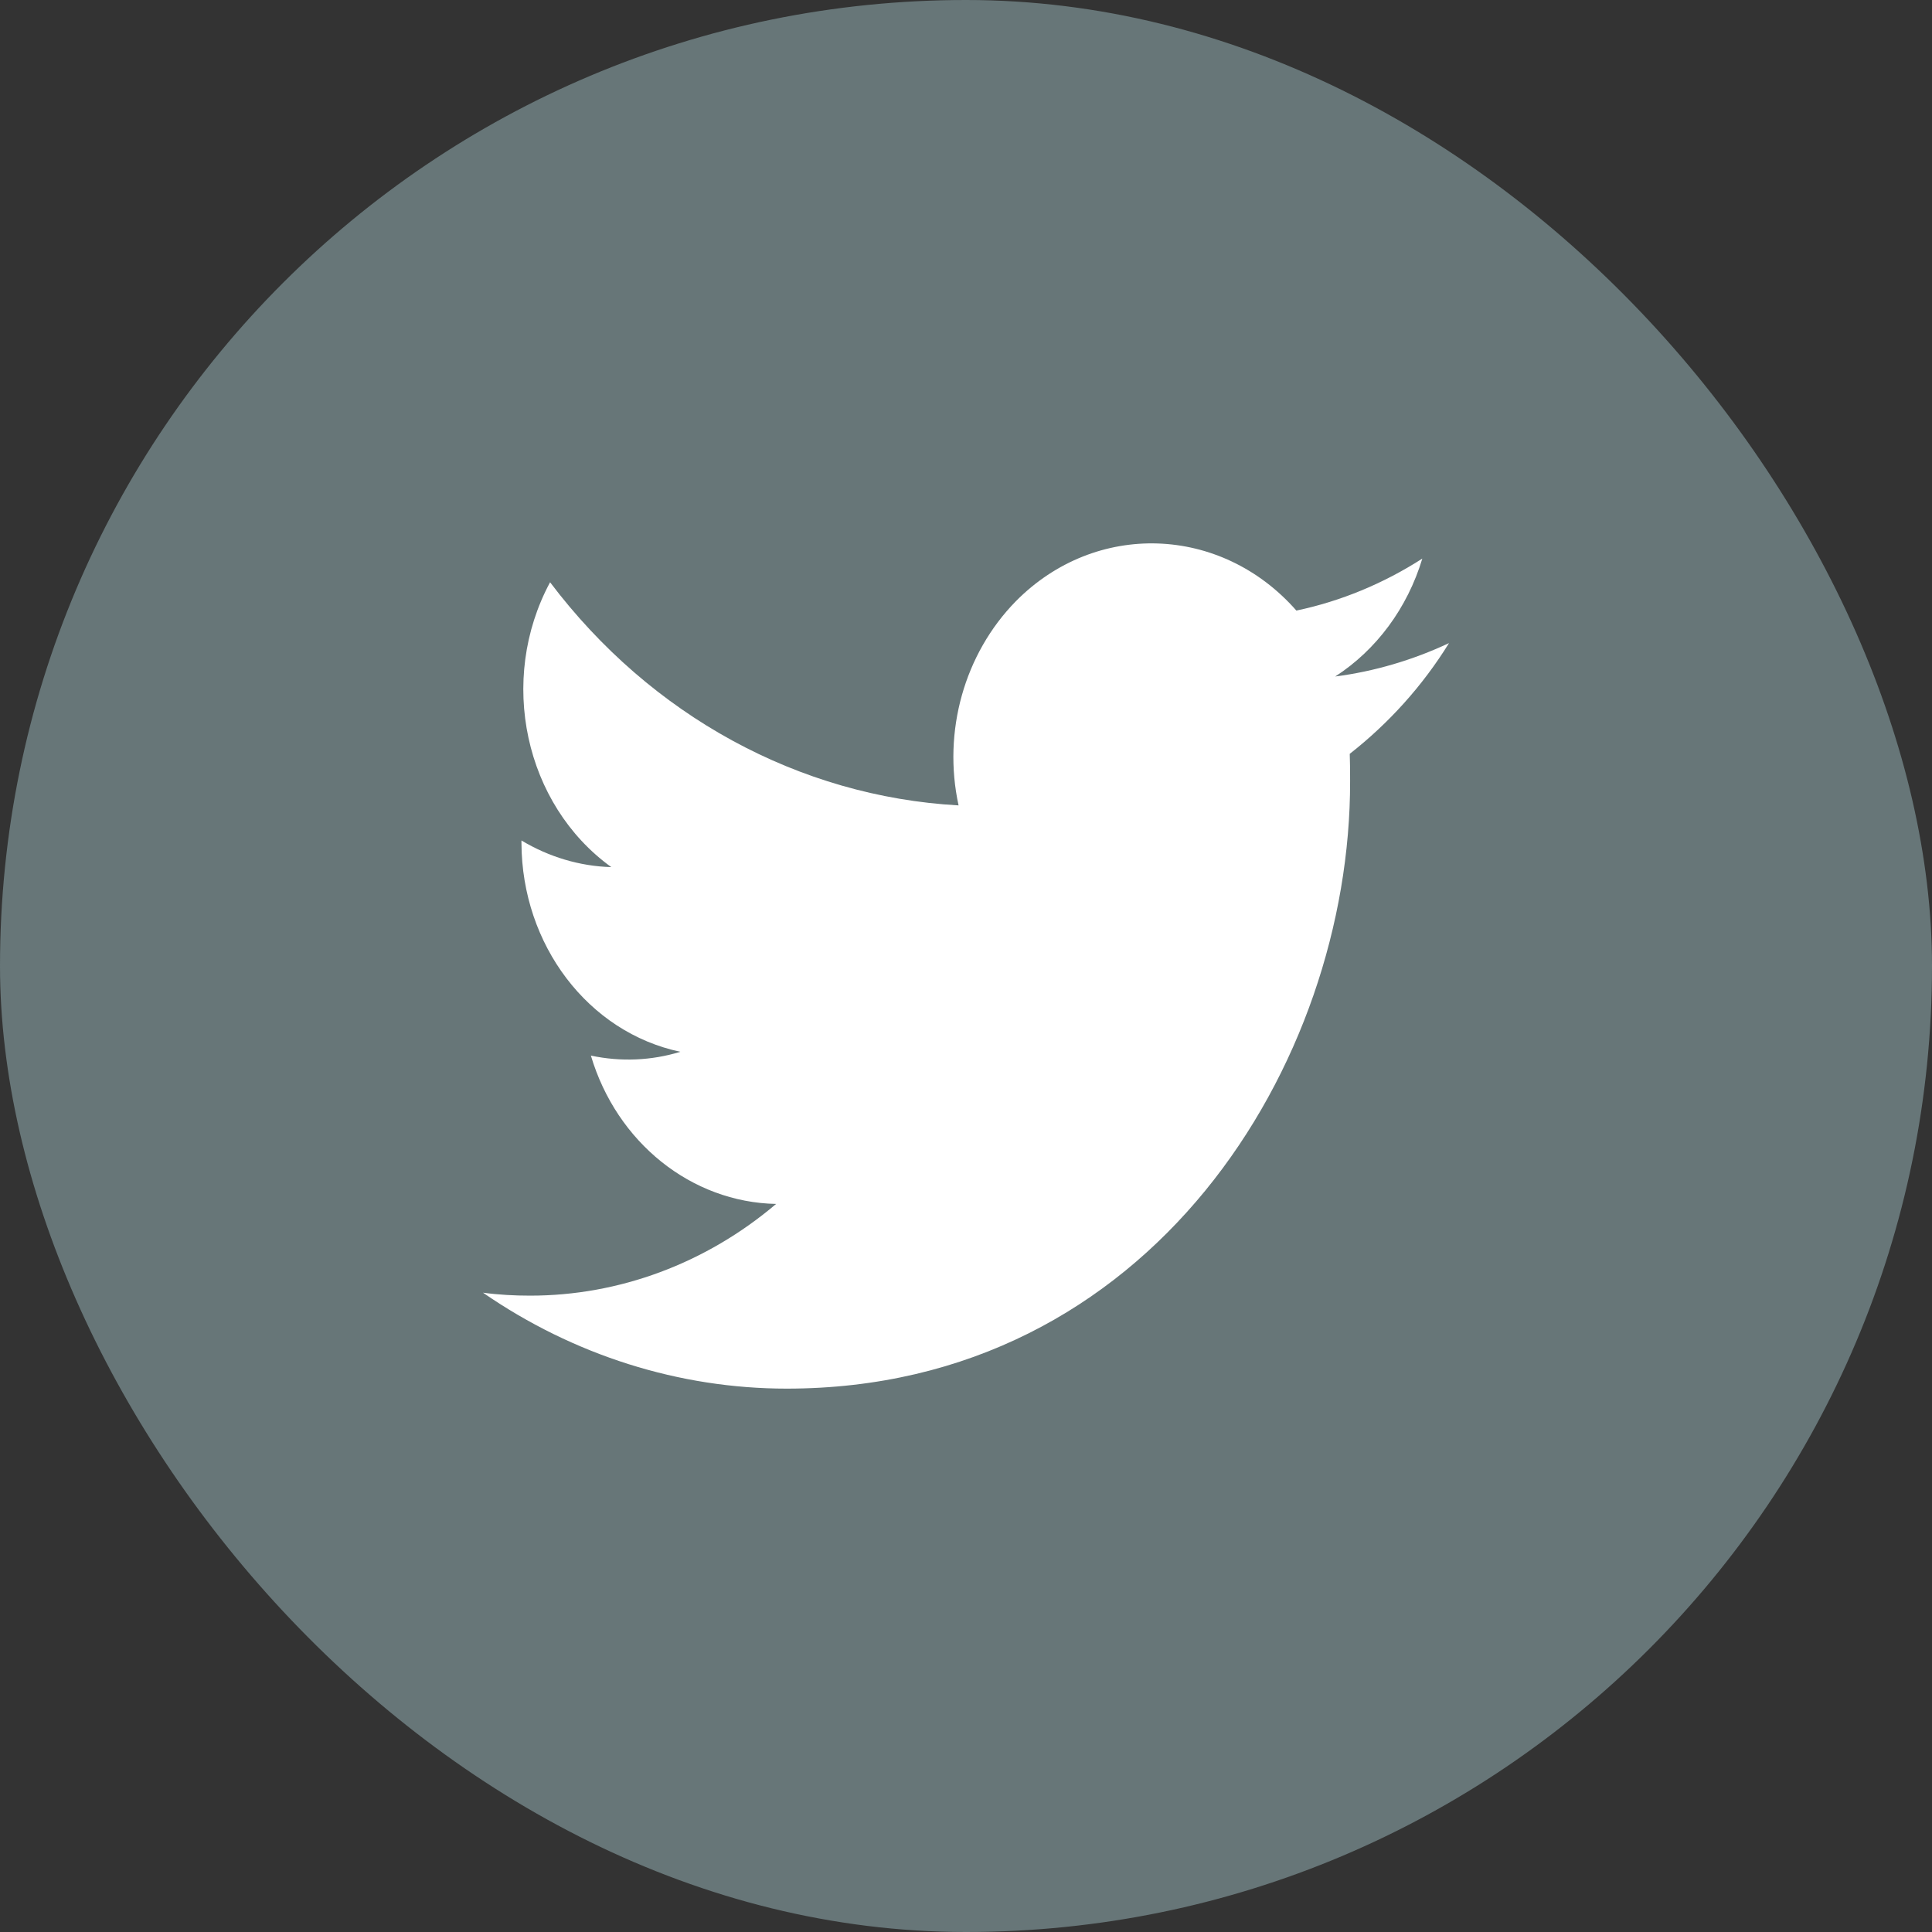 <svg width="32" height="32" viewBox="0 0 32 32" fill="none" xmlns="http://www.w3.org/2000/svg">
<rect x="0" y="0" width="32" height="32" fill="#333333" stroke="none"/>
<rect x="6.10352e-05" width="32" height="32" rx="16" fill="#677678"/>
<path d="M22.356 12.486C22.362 12.64 22.362 12.787 22.362 12.941C22.369 17.61 19.067 23 13.03 23C11.249 23 9.501 22.447 8 21.411C8.26 21.446 8.52 21.46 8.78 21.46C10.255 21.46 11.691 20.928 12.855 19.941C11.451 19.913 10.216 18.926 9.787 17.484C10.281 17.589 10.788 17.568 11.269 17.421C9.742 17.099 8.643 15.65 8.637 13.963C8.637 13.949 8.637 13.935 8.637 13.921C9.092 14.194 9.605 14.348 10.125 14.362C8.689 13.326 8.241 11.261 9.111 9.644C10.781 11.856 13.238 13.193 15.877 13.34C15.61 12.115 15.974 10.827 16.825 9.959C18.145 8.622 20.224 8.692 21.472 10.113C22.206 9.959 22.915 9.665 23.558 9.252C23.311 10.071 22.798 10.764 22.115 11.205C22.765 11.121 23.402 10.932 24 10.652C23.558 11.366 22.999 11.982 22.356 12.486Z" fill="white"/>
</svg>
